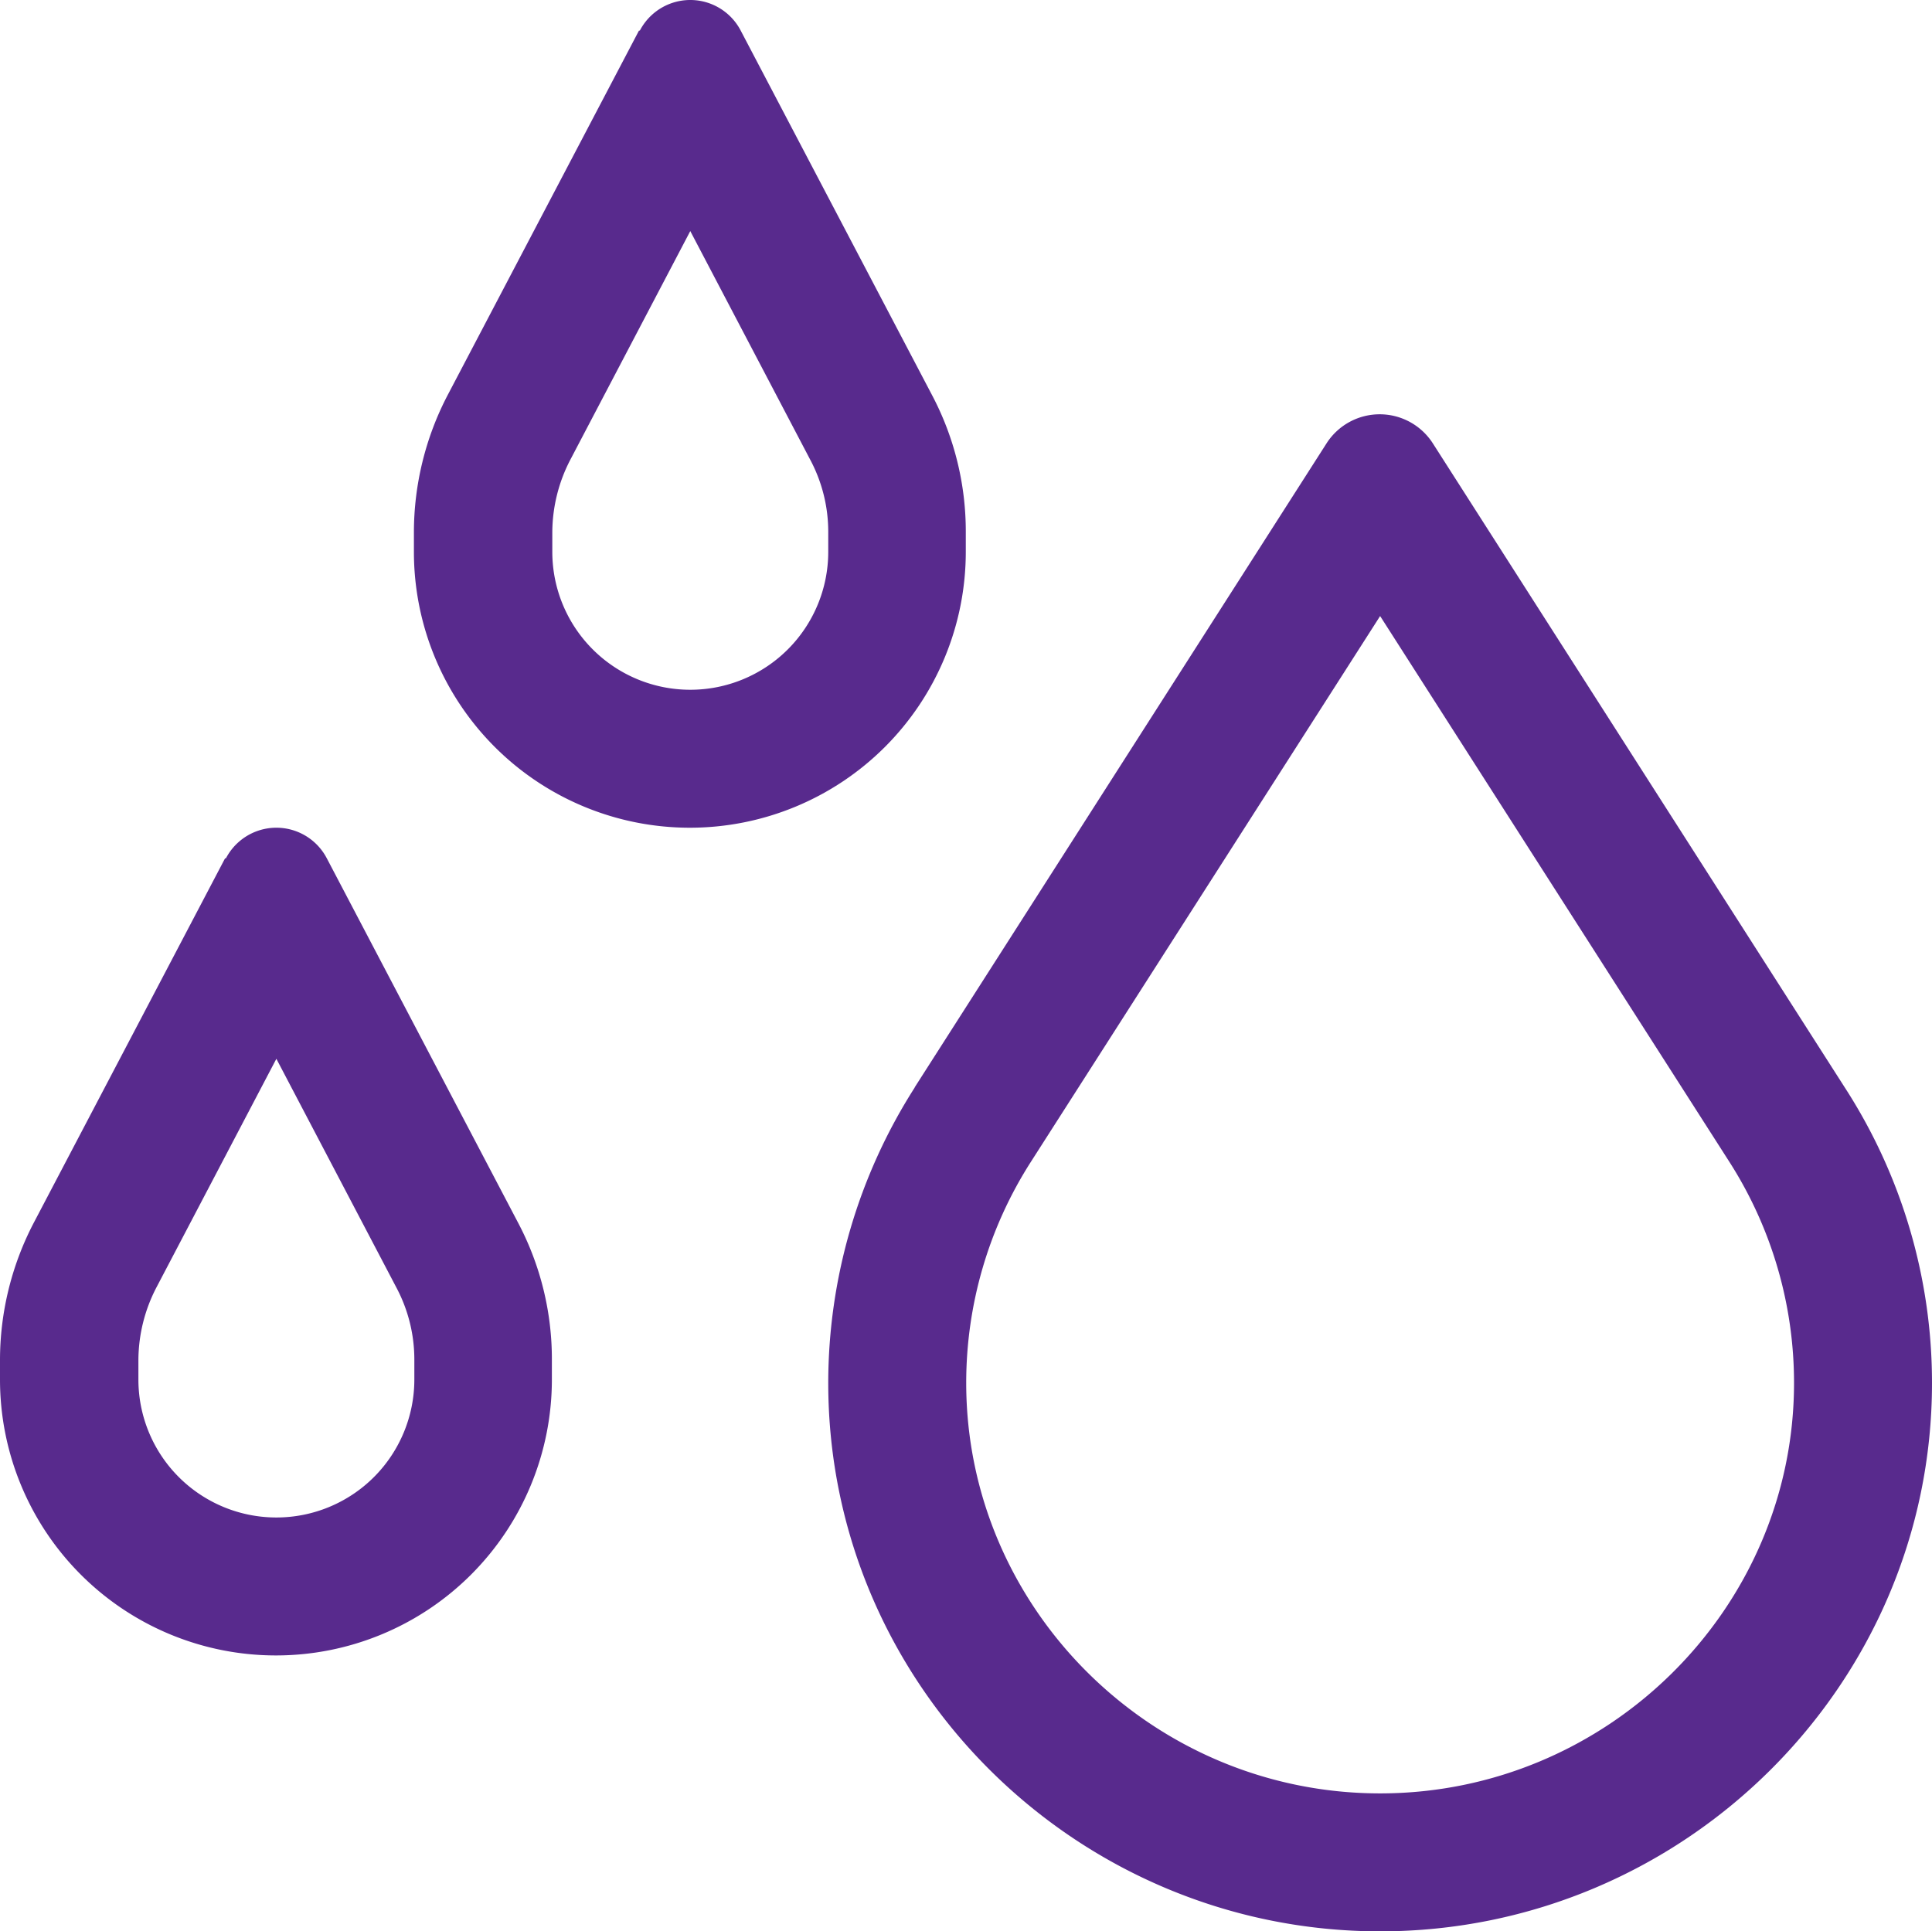 <svg xmlns="http://www.w3.org/2000/svg" viewBox="0 0 448.1 448"><defs><style>.cls-1{fill:#582a8d;}</style></defs><g id="Layer_2" data-name="Layer 2"><g id="Layer_1-2" data-name="Layer 1"><path class="cls-1" d="M160.1,53.6l-27.8,53a36.76,36.76,0,0,0-4.2,16.9V128a32,32,0,0,0,64,0v-4.5a35.56,35.56,0,0,0-4.2-16.9ZM148.4,7.1a13.19,13.19,0,0,1,23.4,0l44.4,84.6a67.68,67.68,0,0,1,7.8,31.8V128a64,64,0,0,1-128,0v-4.5a68.89,68.89,0,0,1,7.8-31.8L148.2,7.1ZM64.1,245.6l-27.8,53a36.76,36.76,0,0,0-4.2,16.9V320a32,32,0,0,0,64,0v-4.5a35.56,35.56,0,0,0-4.2-16.9ZM52.4,199.1a13.19,13.19,0,0,1,23.4,0l44.4,84.6a67.68,67.68,0,0,1,7.8,31.8V320A64,64,0,0,1,0,320v-4.5a68.89,68.89,0,0,1,7.8-31.8l44.4-84.6Zm186.7,70.4a95.09,95.09,0,0,0-15,51.3c0,52.3,43.2,95.2,96,95.2s96-42.9,96-95.2a95.09,95.09,0,0,0-15-51.3l-81-126.6Zm-27-17.2,95.6-149.5a14.64,14.64,0,0,1,24.6,0l95.6,149.5a126.1,126.1,0,0,1,20.2,68.5c0,70.2-57.7,127.2-128,127.2s-128-57-128-127.2a127.43,127.43,0,0,1,20.1-68.6Z"/></g></g></svg>